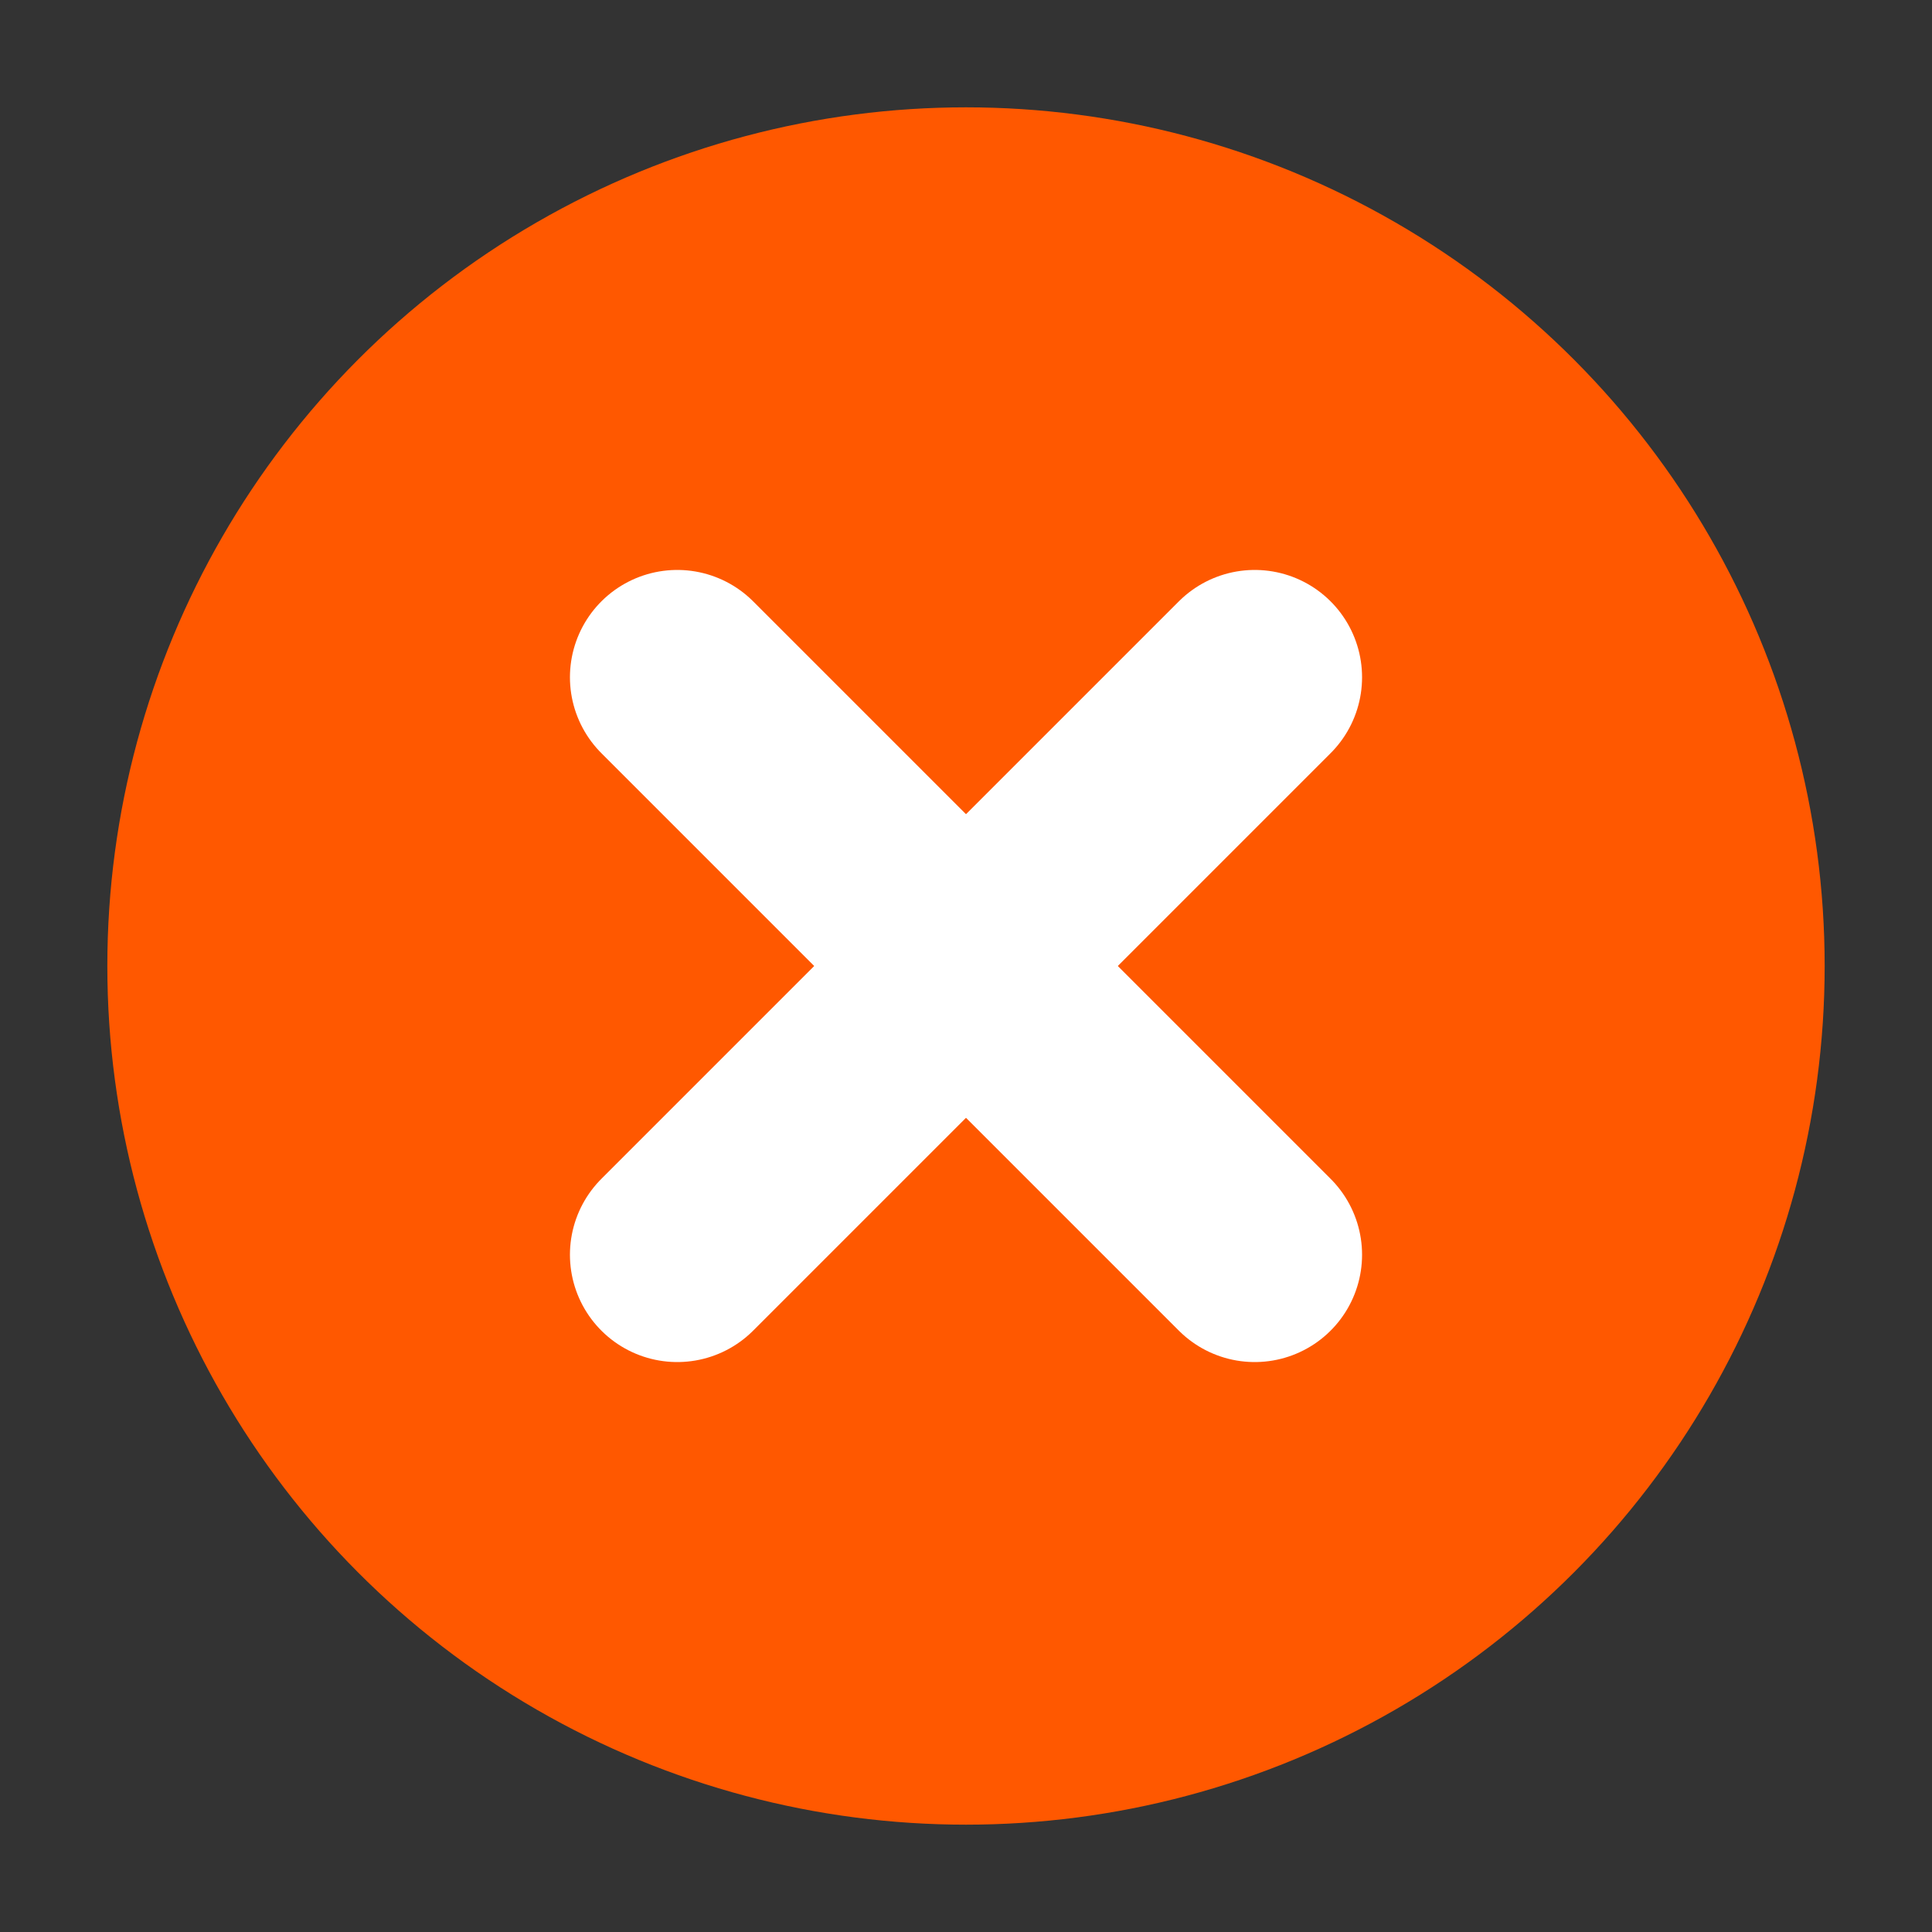 <?xml version="1.0" encoding="UTF-8"?><svg id="BG" xmlns="http://www.w3.org/2000/svg" viewBox="0 0 18 18"><rect x="0" y="0" width="18" height="18" fill="#333333" stroke="none"/><defs><style>.cls-1{fill:none;stroke:#fff;stroke-linecap:round;stroke-width:2px;}.cls-2{fill:#ff5800;}</style></defs><circle id="Ellipse_9" class="cls-2" cx="9" cy="9" r="8"/><g id="Gruppe_33"><path id="Pfad_96" class="cls-1" d="M6.31,6.31l5.38,5.38"/><path id="Pfad_97" class="cls-1" d="M11.69,6.31l-5.38,5.38"/></g></svg>
